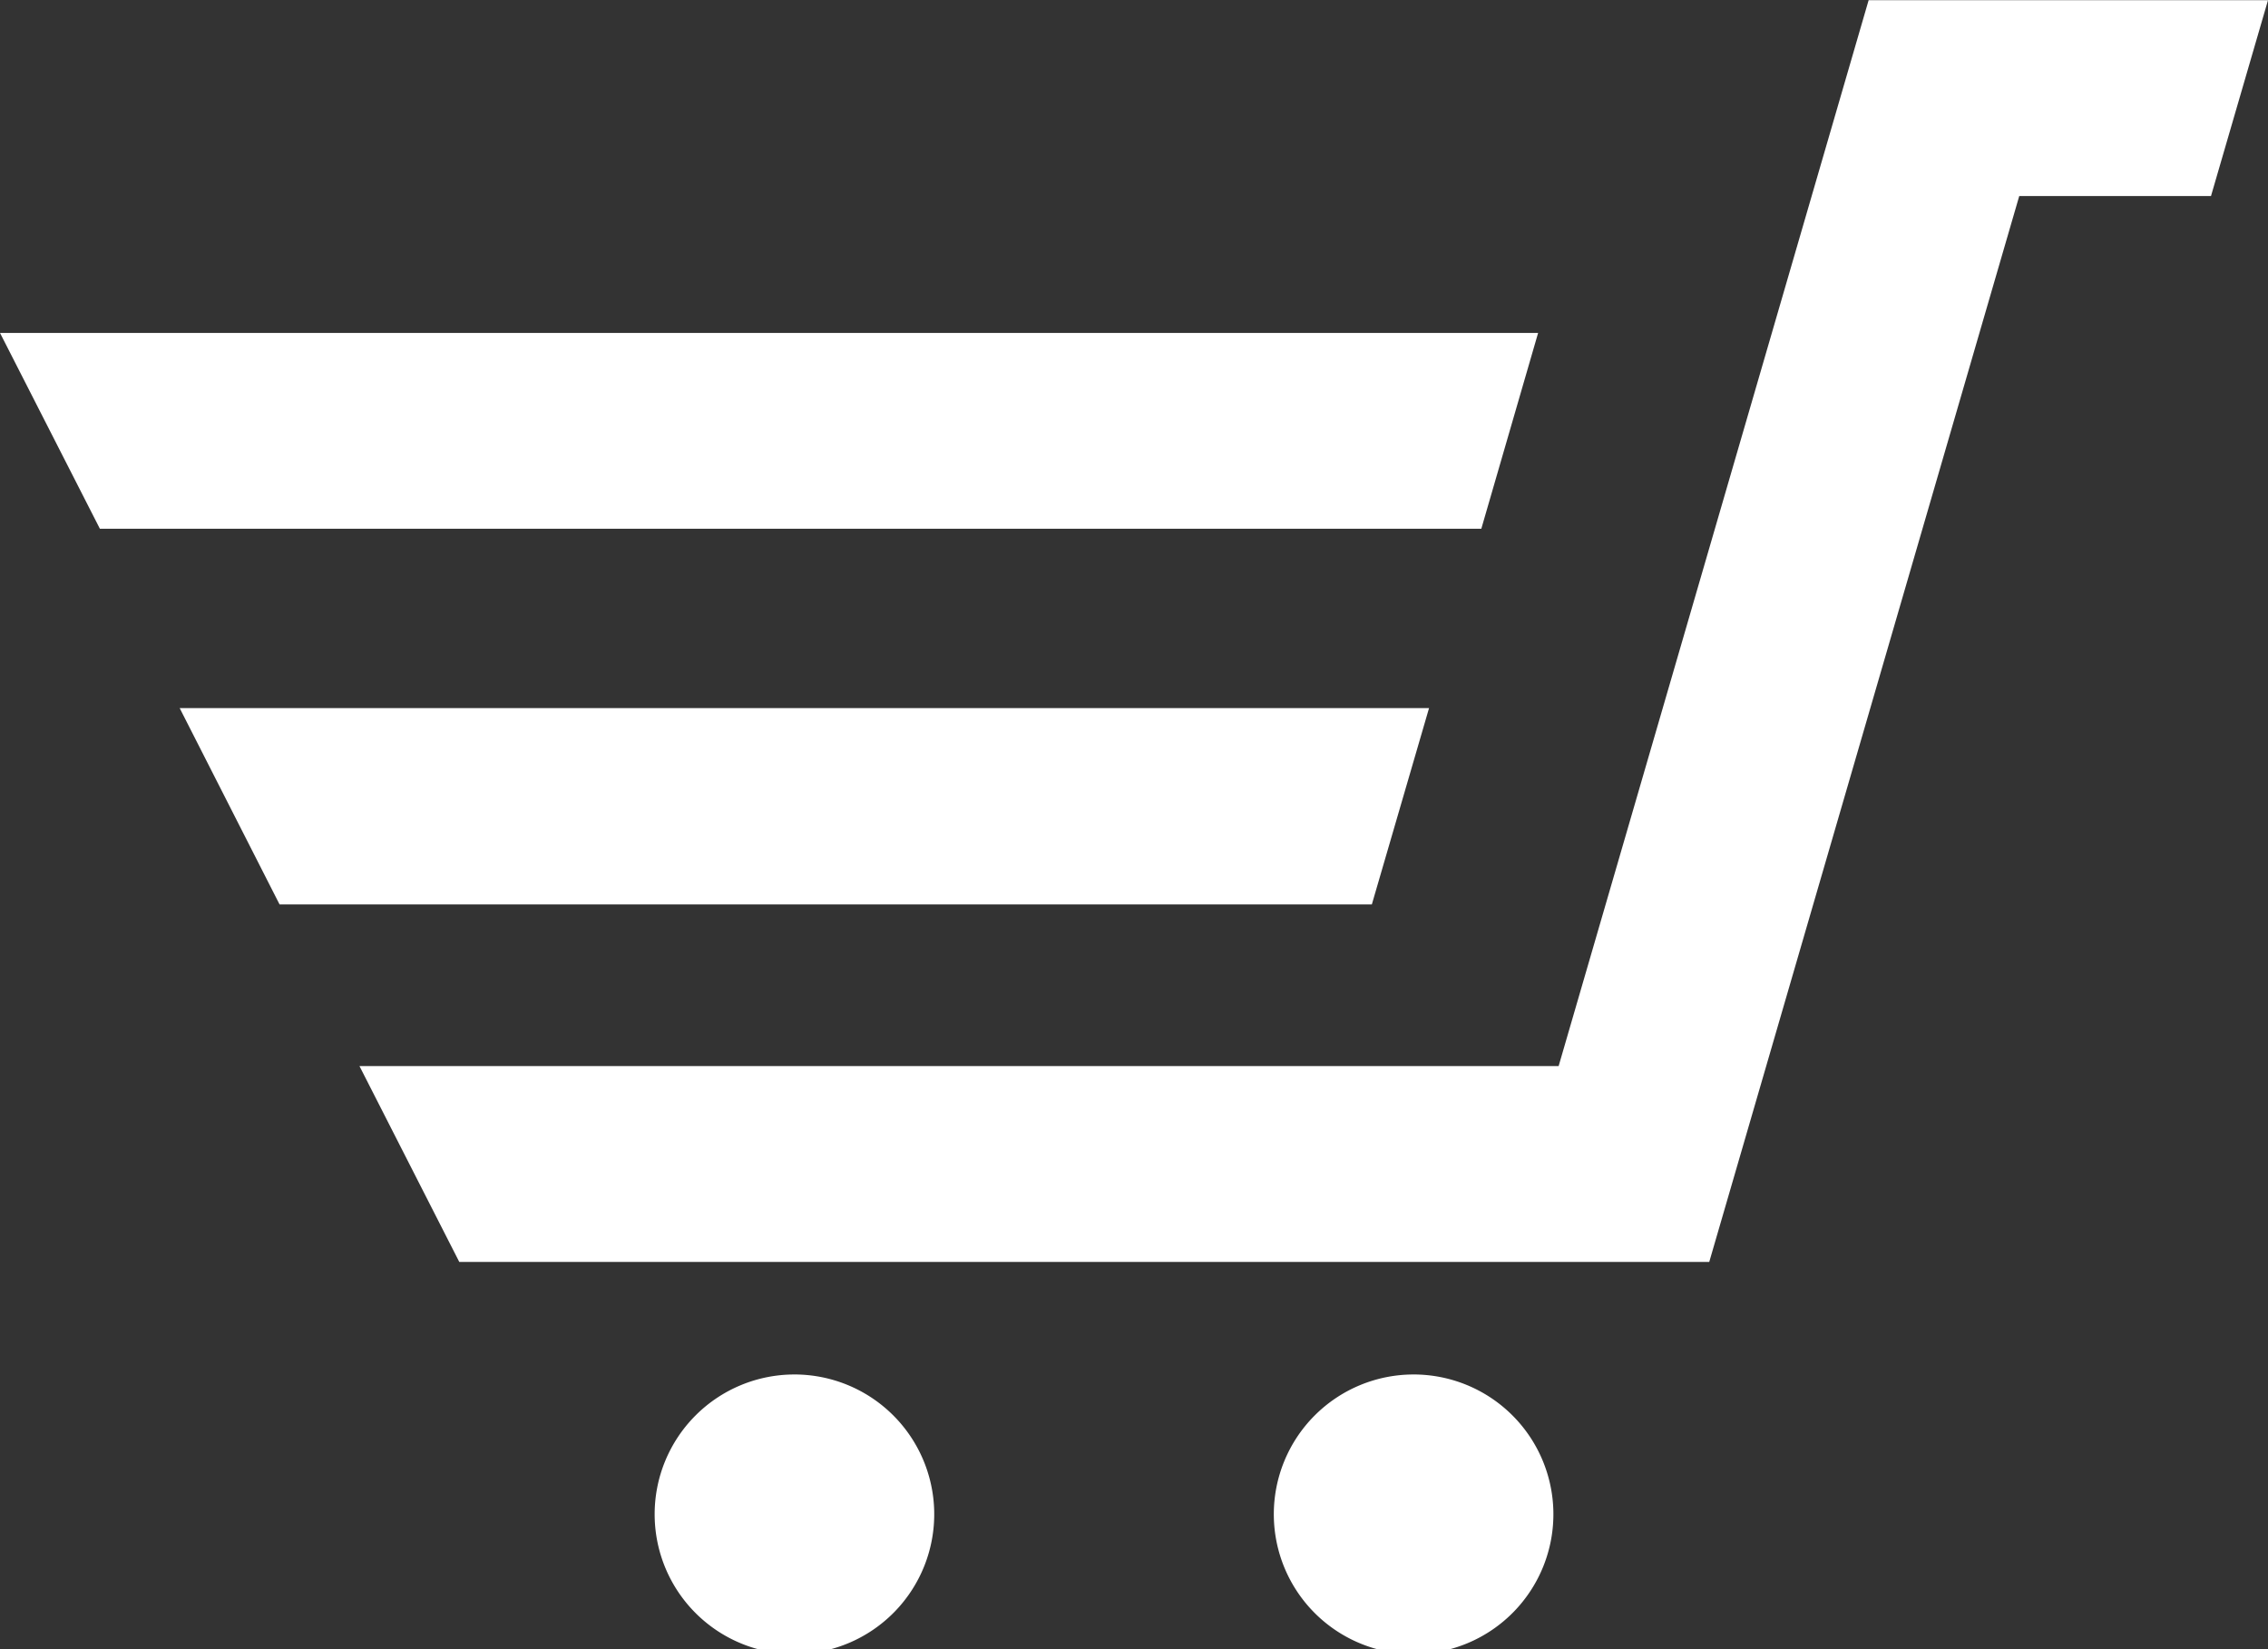 <svg xmlns="http://www.w3.org/2000/svg" xmlns:xlink="http://www.w3.org/1999/xlink" width="22" height="16" viewBox="0 0 22 16">
  <rect x="0" y="0" width="22" height="16" fill="#333333" stroke="none"/>
  <defs>
    <clipPath id="clip-path">
      <rect id="長方形_1917" data-name="長方形 1917" width="21.488" height="16" fill="#fff"/>
    </clipPath>
  </defs>
  <g id="icon" transform="translate(0 0.002)">
    <path id="パス_13622" data-name="パス 13622" d="M0,16.946l.969,1.9h13.4l.551-1.9Z" transform="translate(0 -13.718)" fill="#fff"/>
    <path id="パス_13623" data-name="パス 13623" d="M20.564,37.962H9.969L9,36.057H21.119Z" transform="translate(-7.257 -29.189)" fill="#fff"/>
    <path id="パス_13624" data-name="パス 13624" d="M32.639,0,29.632,10.341H18l.968,1.9H31.093L34.1,1.9h1.86L36.513,0Z" transform="translate(-14.513)" fill="#fff"/>
    <g id="グループ_5707" data-name="グループ 5707" transform="translate(0 -0.002)">
      <g id="グループ_5706" data-name="グループ 5706" clip-path="url(#clip-path)">
        <path id="パス_13625" data-name="パス 13625" d="M35.492,71.326a1.356,1.356,0,1,1-1.356-1.333,1.356,1.356,0,0,1,1.356,1.333" transform="translate(-26.43 -56.658)" fill="#fff"/>
        <path id="パス_13626" data-name="パス 13626" d="M66.492,71.326a1.356,1.356,0,1,1-1.356-1.333,1.356,1.356,0,0,1,1.356,1.333" transform="translate(-51.424 -56.658)" fill="#fff"/>
      </g>
    </g>
  </g>
</svg>
